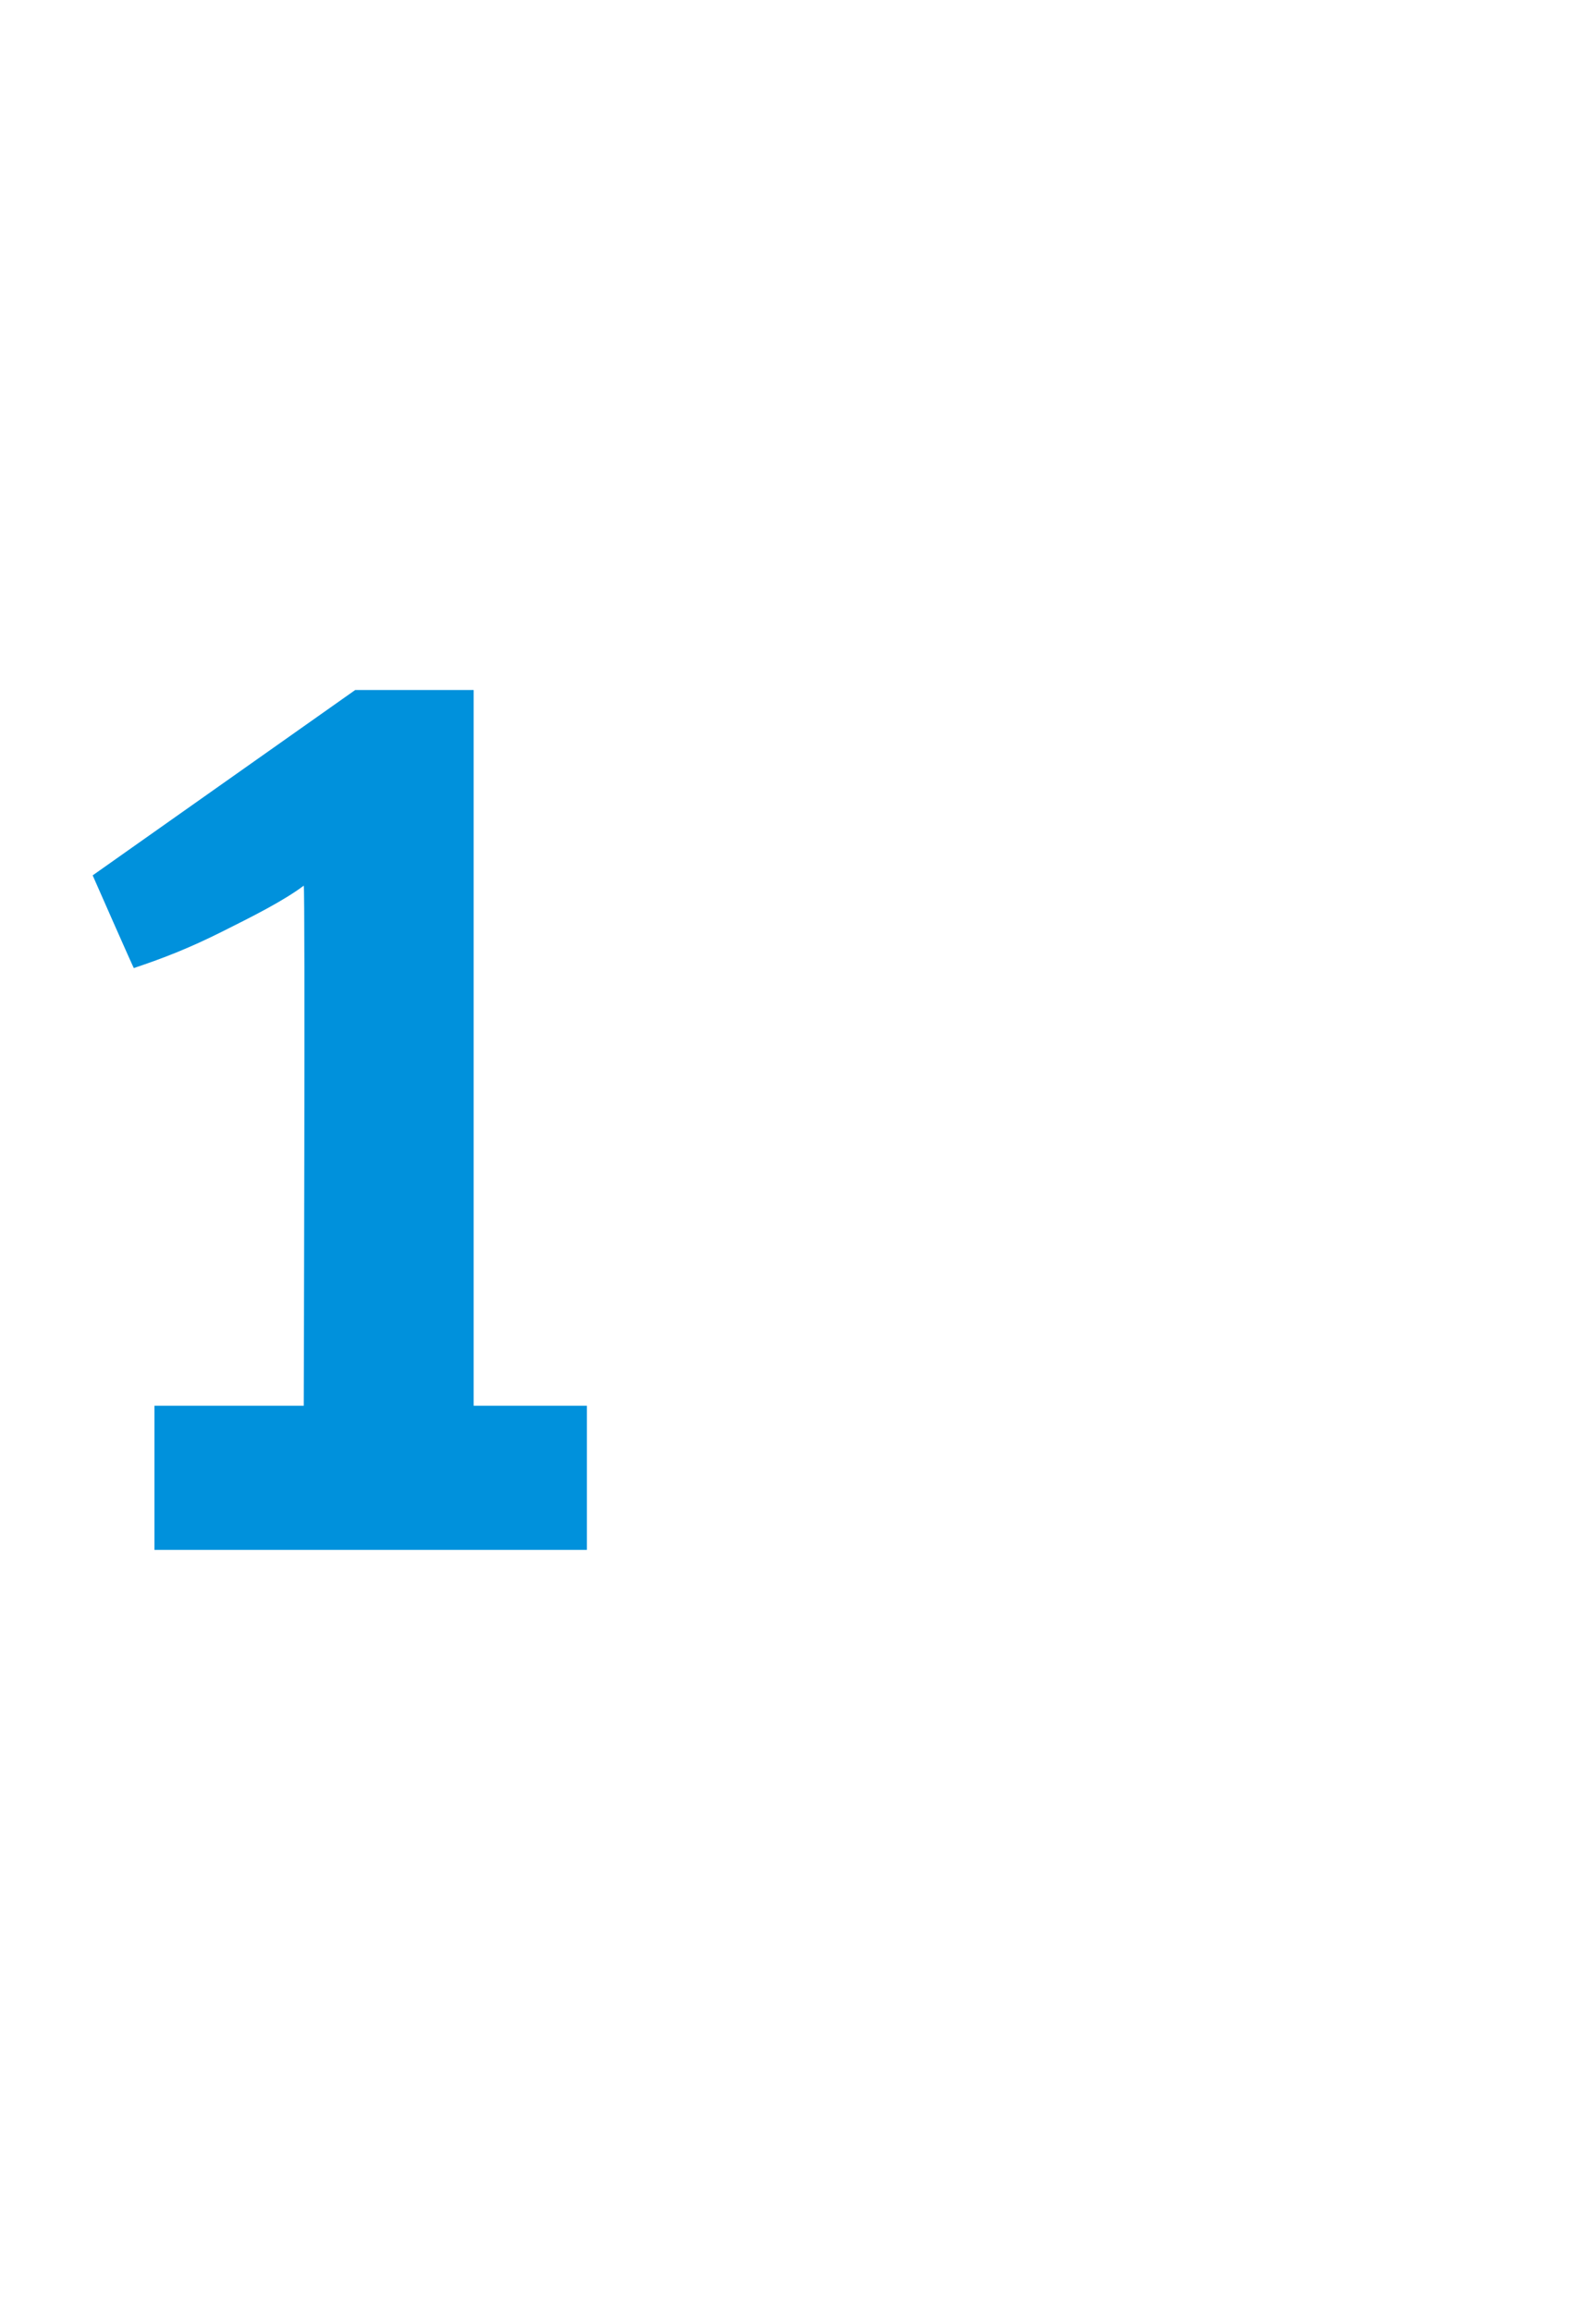 <?xml version="1.0" standalone="no"?><!DOCTYPE svg PUBLIC "-//W3C//DTD SVG 1.1//EN" "http://www.w3.org/Graphics/SVG/1.1/DTD/svg11.dtd"><svg xmlns="http://www.w3.org/2000/svg" version="1.1" width="31px" height="44.9px" viewBox="0 -11 31 44.9" style="top:-11px"><desc>1</desc><defs/><g id="Polygon170644"><path d="m3 19.1l0-2.8l2.9 0c0 0 .03-10.05 0-10.1c-.4.3-1 .6-1.6.9c-.6.3-1.1.5-1.7.7c0 .02-.8-1.8-.8-1.8l5.1-3.6l2.3 0l0 13.9l2.2 0l0 2.8l-8.4 0z" stroke="none" fill="#0091dc"/></g></svg>